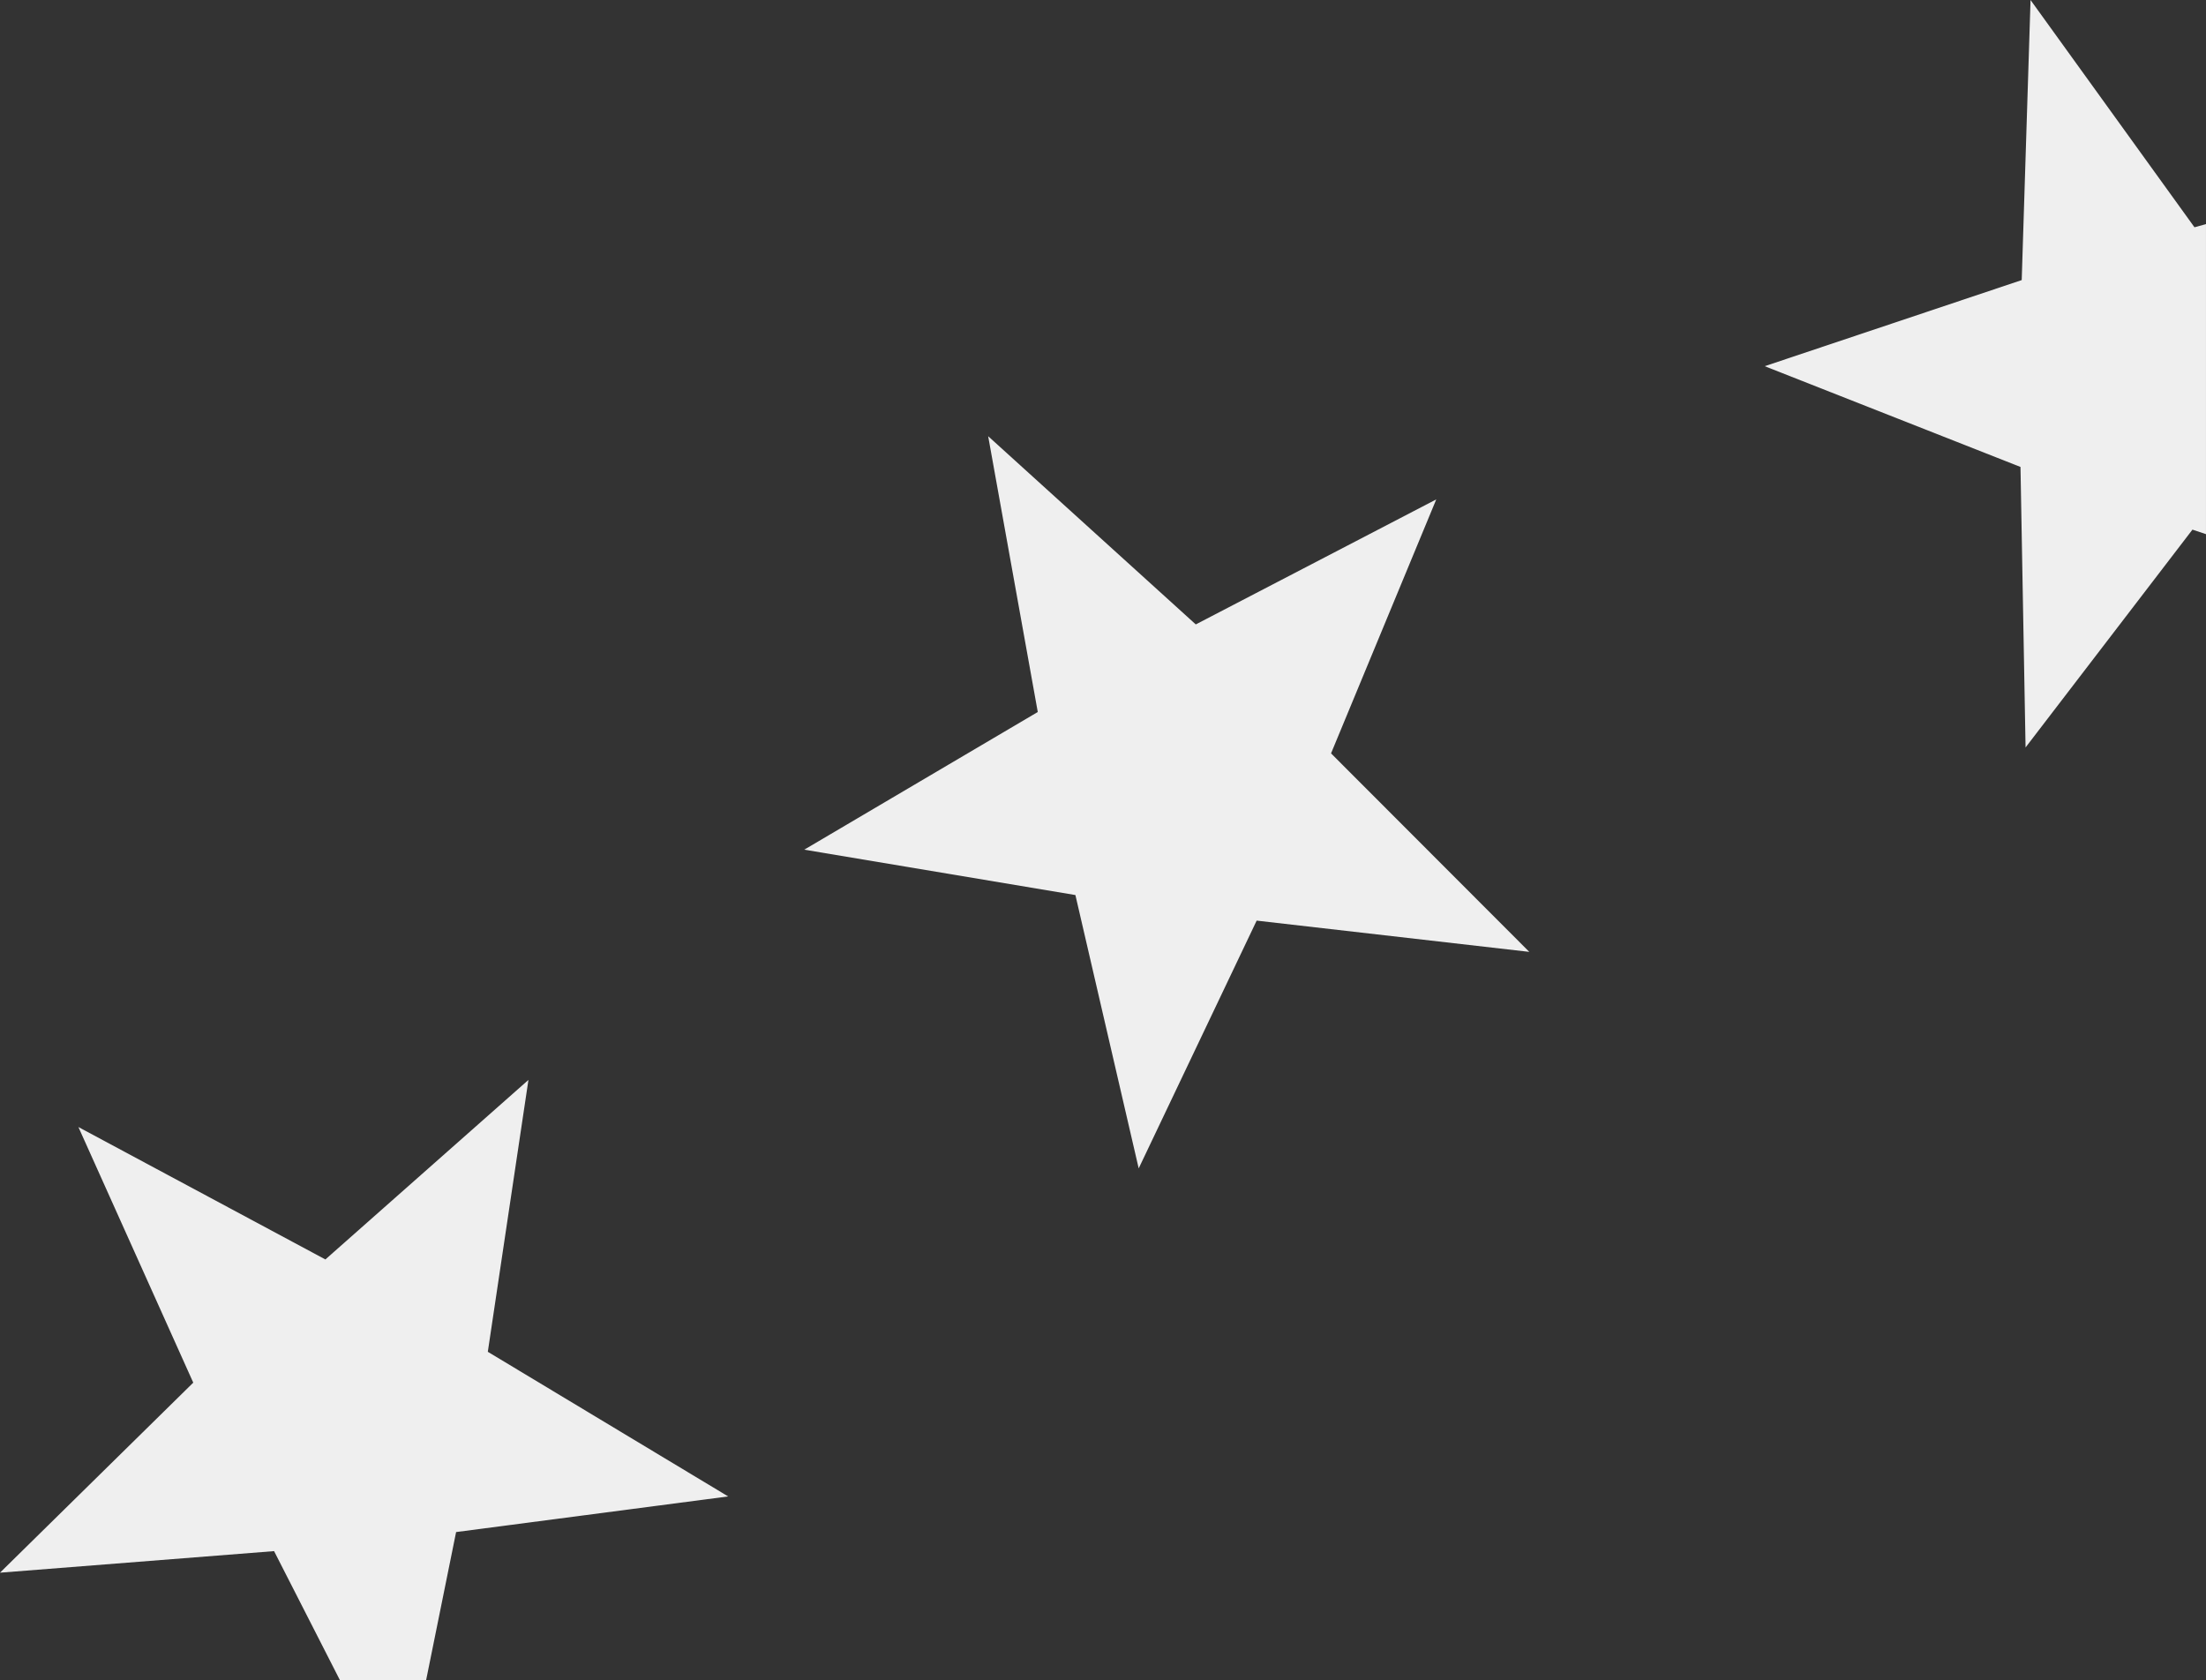 <svg xmlns="http://www.w3.org/2000/svg" width="220.536" height="167.984" viewBox="0 0 220.536 167.984">
  <rect x="0" y="0" width="220.536" height="167.984" fill="#333333" stroke="none"/>
  <path id="Intersection_2" data-name="Intersection 2" d="M5418.111,3466.085l-6.588-12.909-27.4,2.156,19.321-19-11.482-25.554,24.691,13.238,20.3-17.95-4.062,27.182,24.03,14.46-27.2,3.562-3,14.817Zm73.522-78.5-27.107-4.537,23.345-13.763-4.959-27.572,20.755,18.816,24.042-12.5-10.519,25.392,19.819,19.845-27.255-3.125-11.793,24.77Zm94.481-42.8-25.571-10.074,25.694-8.608.883-28,16.389,22.721,1.15-.319v31l-1.353-.453-16.684,21.776Z" transform="translate(-5384.124 -3298.101)" fill="#efefef"/>
</svg>
